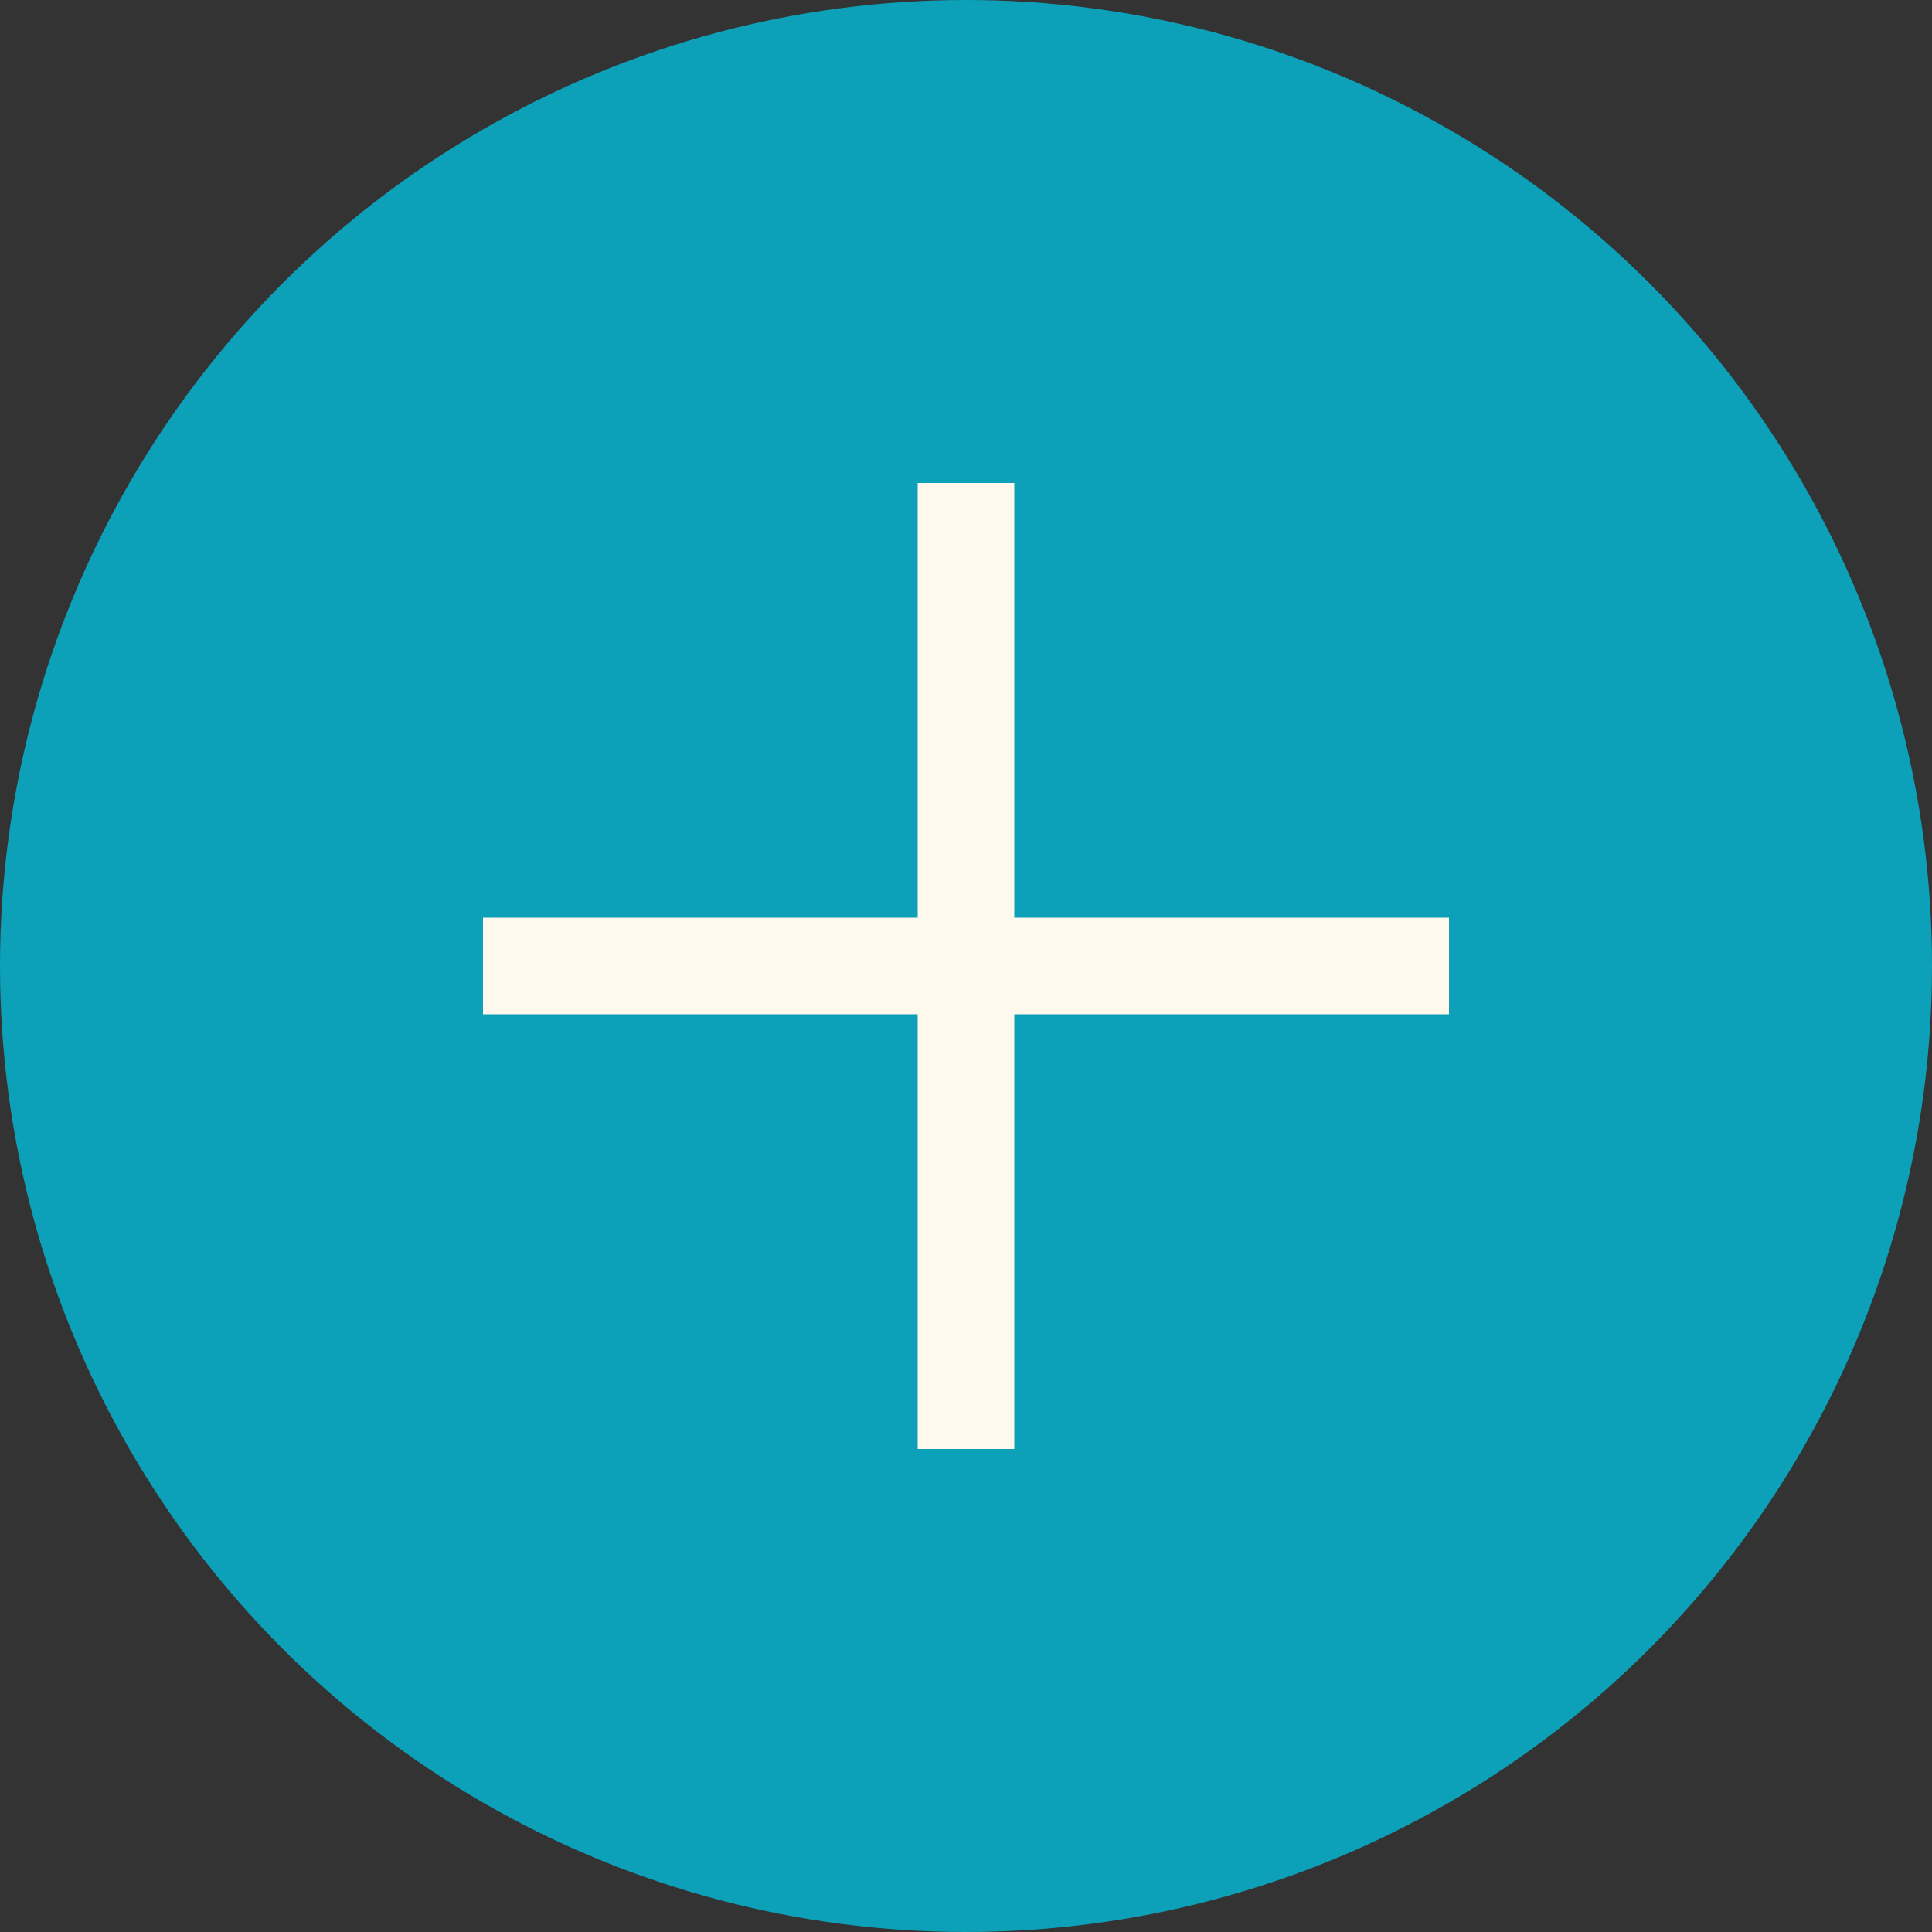 <?xml version="1.0" encoding="UTF-8"?> <svg xmlns="http://www.w3.org/2000/svg" width="40" height="40" viewBox="0 0 40 40" fill="none"><rect x="0" y="0" width="40" height="40" fill="#333333" stroke="none"/><circle cx="20" cy="20" r="20" fill="#0CA1B9"></circle><path d="M20 30L20 10" stroke="#FFF8ED" stroke-width="2"></path><path d="M30 20L10 20" stroke="#FFF8ED" stroke-width="2"></path></svg> 